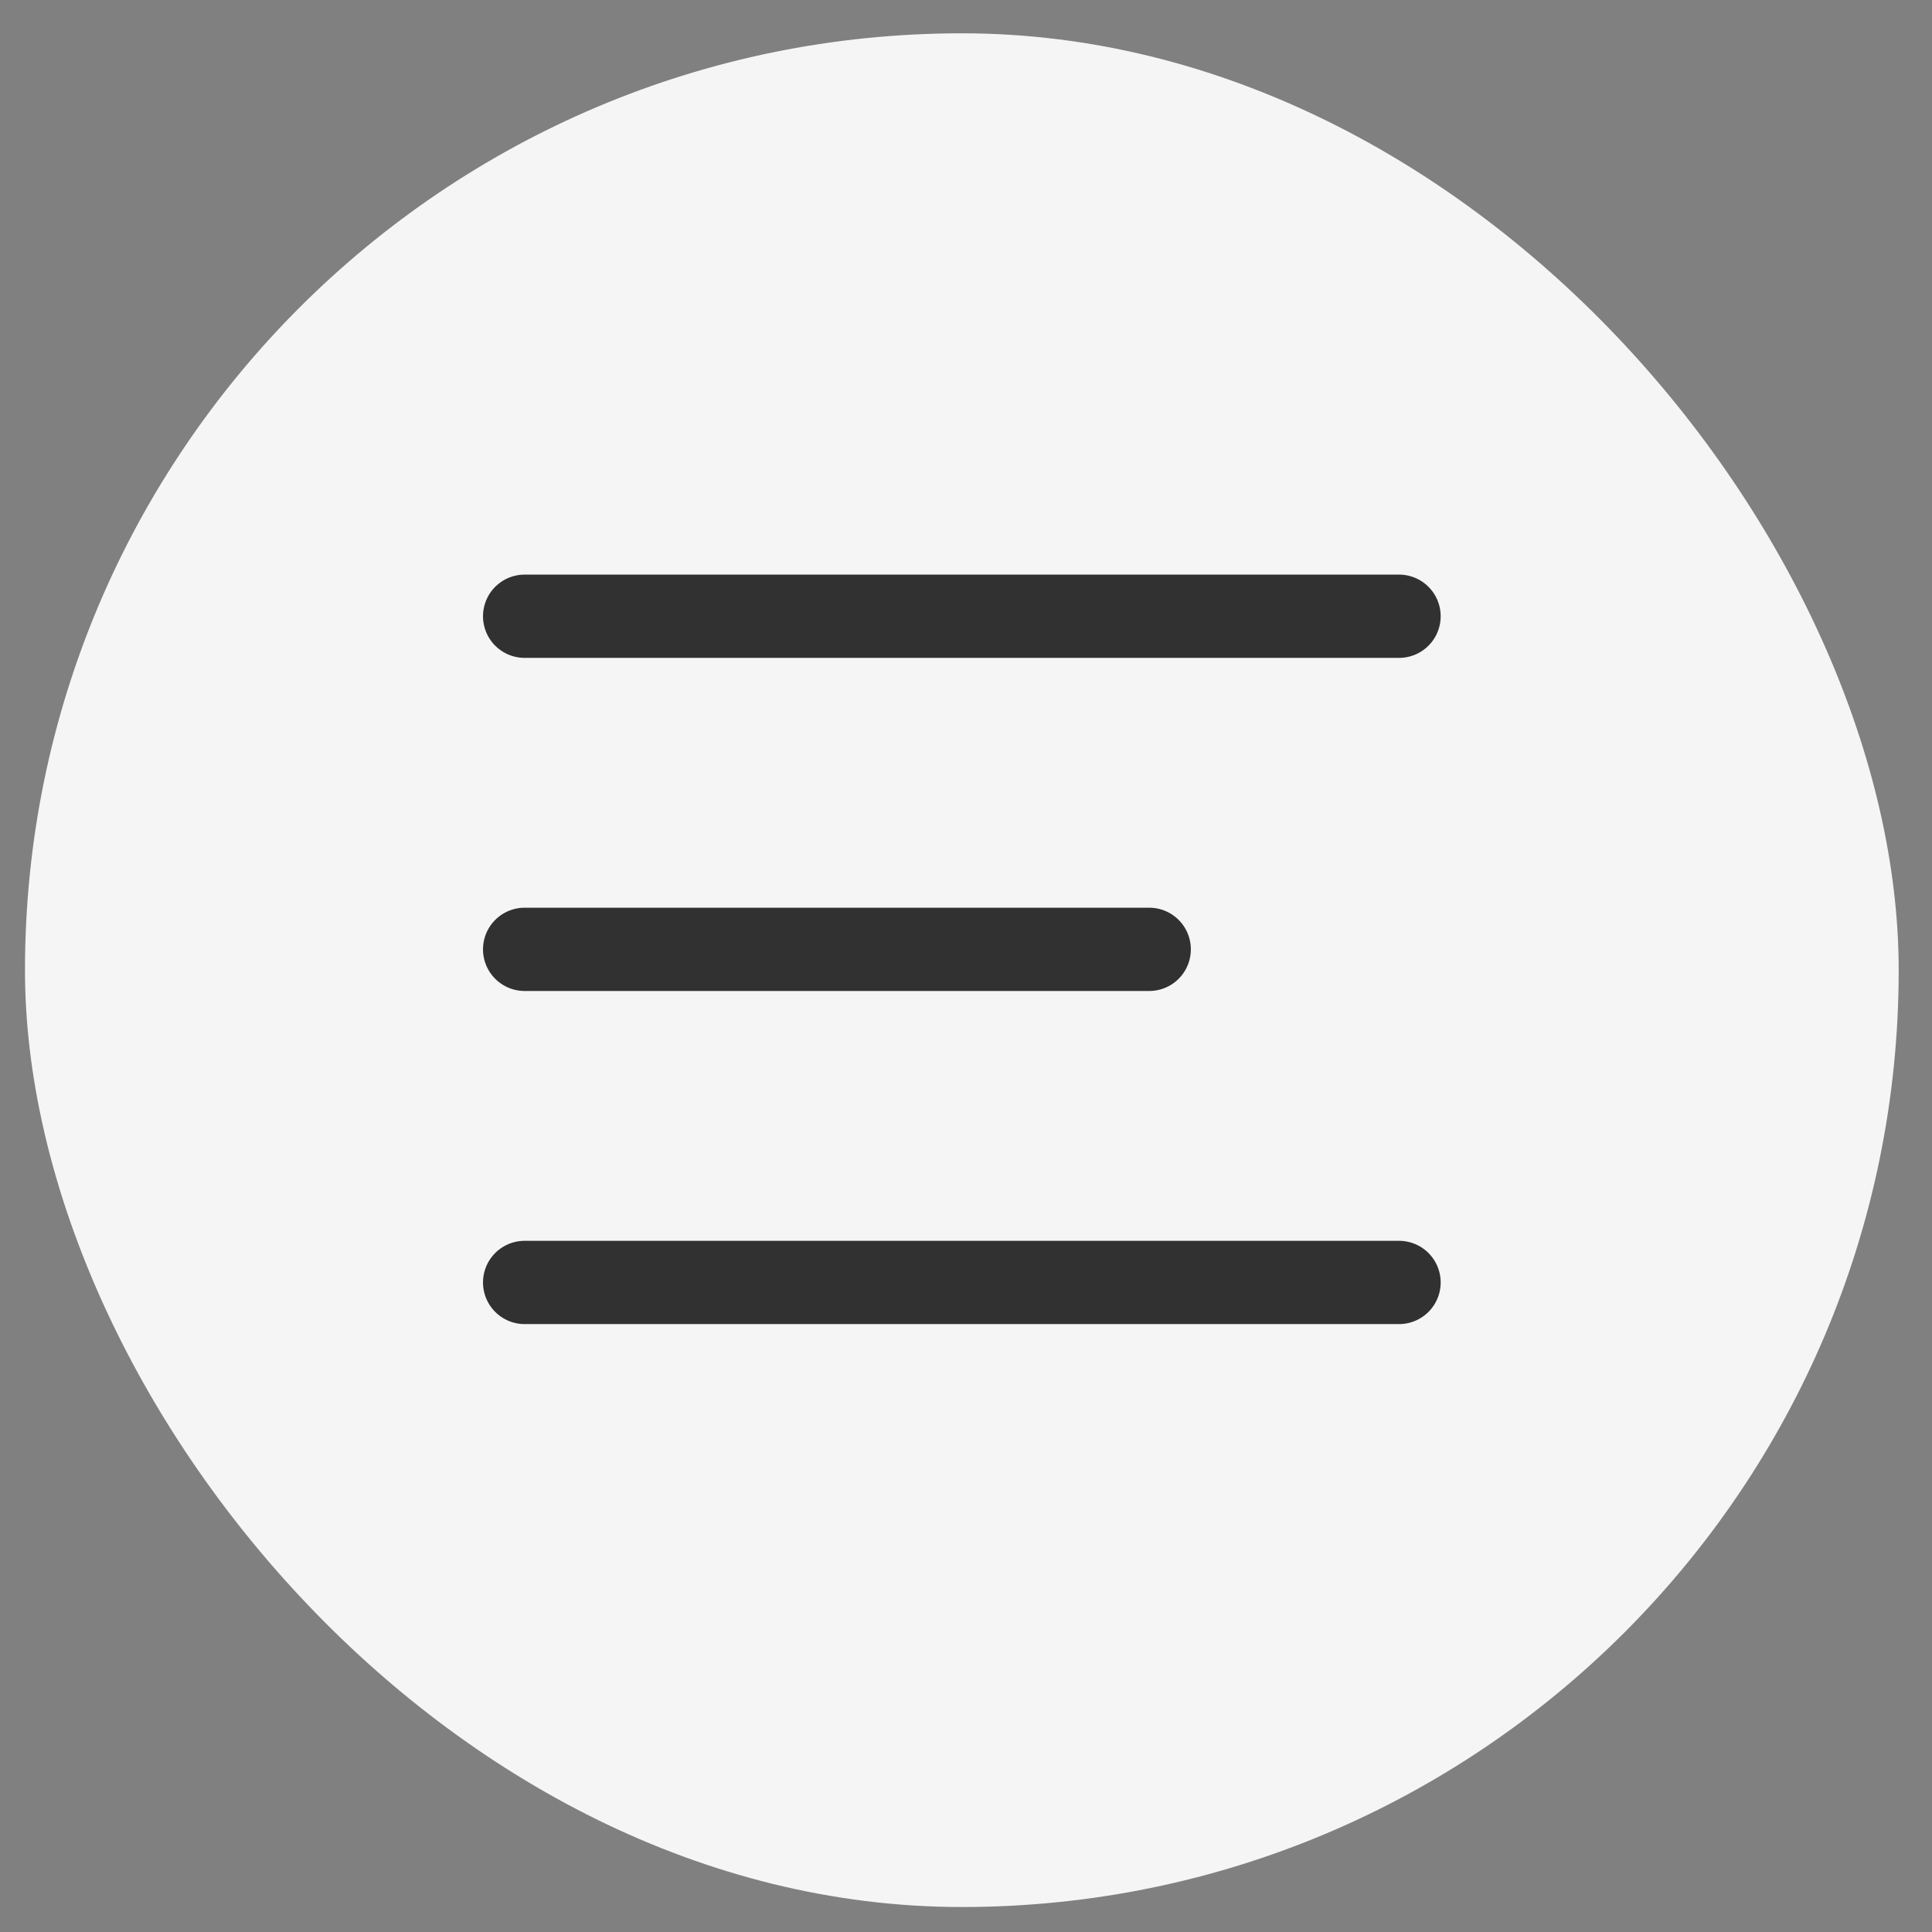 <?xml version="1.0" encoding="UTF-8"?> <svg xmlns="http://www.w3.org/2000/svg" width="29" height="29" viewBox="0 0 29 29" fill="none"><rect x="0" y="0" width="29" height="29" fill="#808080" stroke="none"/><rect x="0.375" y="0.5" width="28.125" height="28.125" rx="14.062" fill="#F5F5F5"></rect><path d="M7.875 9.25H21" stroke="#313131" stroke-width="1.25" stroke-linecap="round"></path><path d="M7.875 14.25H17.25" stroke="#313131" stroke-width="1.25" stroke-linecap="round"></path><path d="M7.875 19.25H21" stroke="#313131" stroke-width="1.25" stroke-linecap="round"></path></svg> 